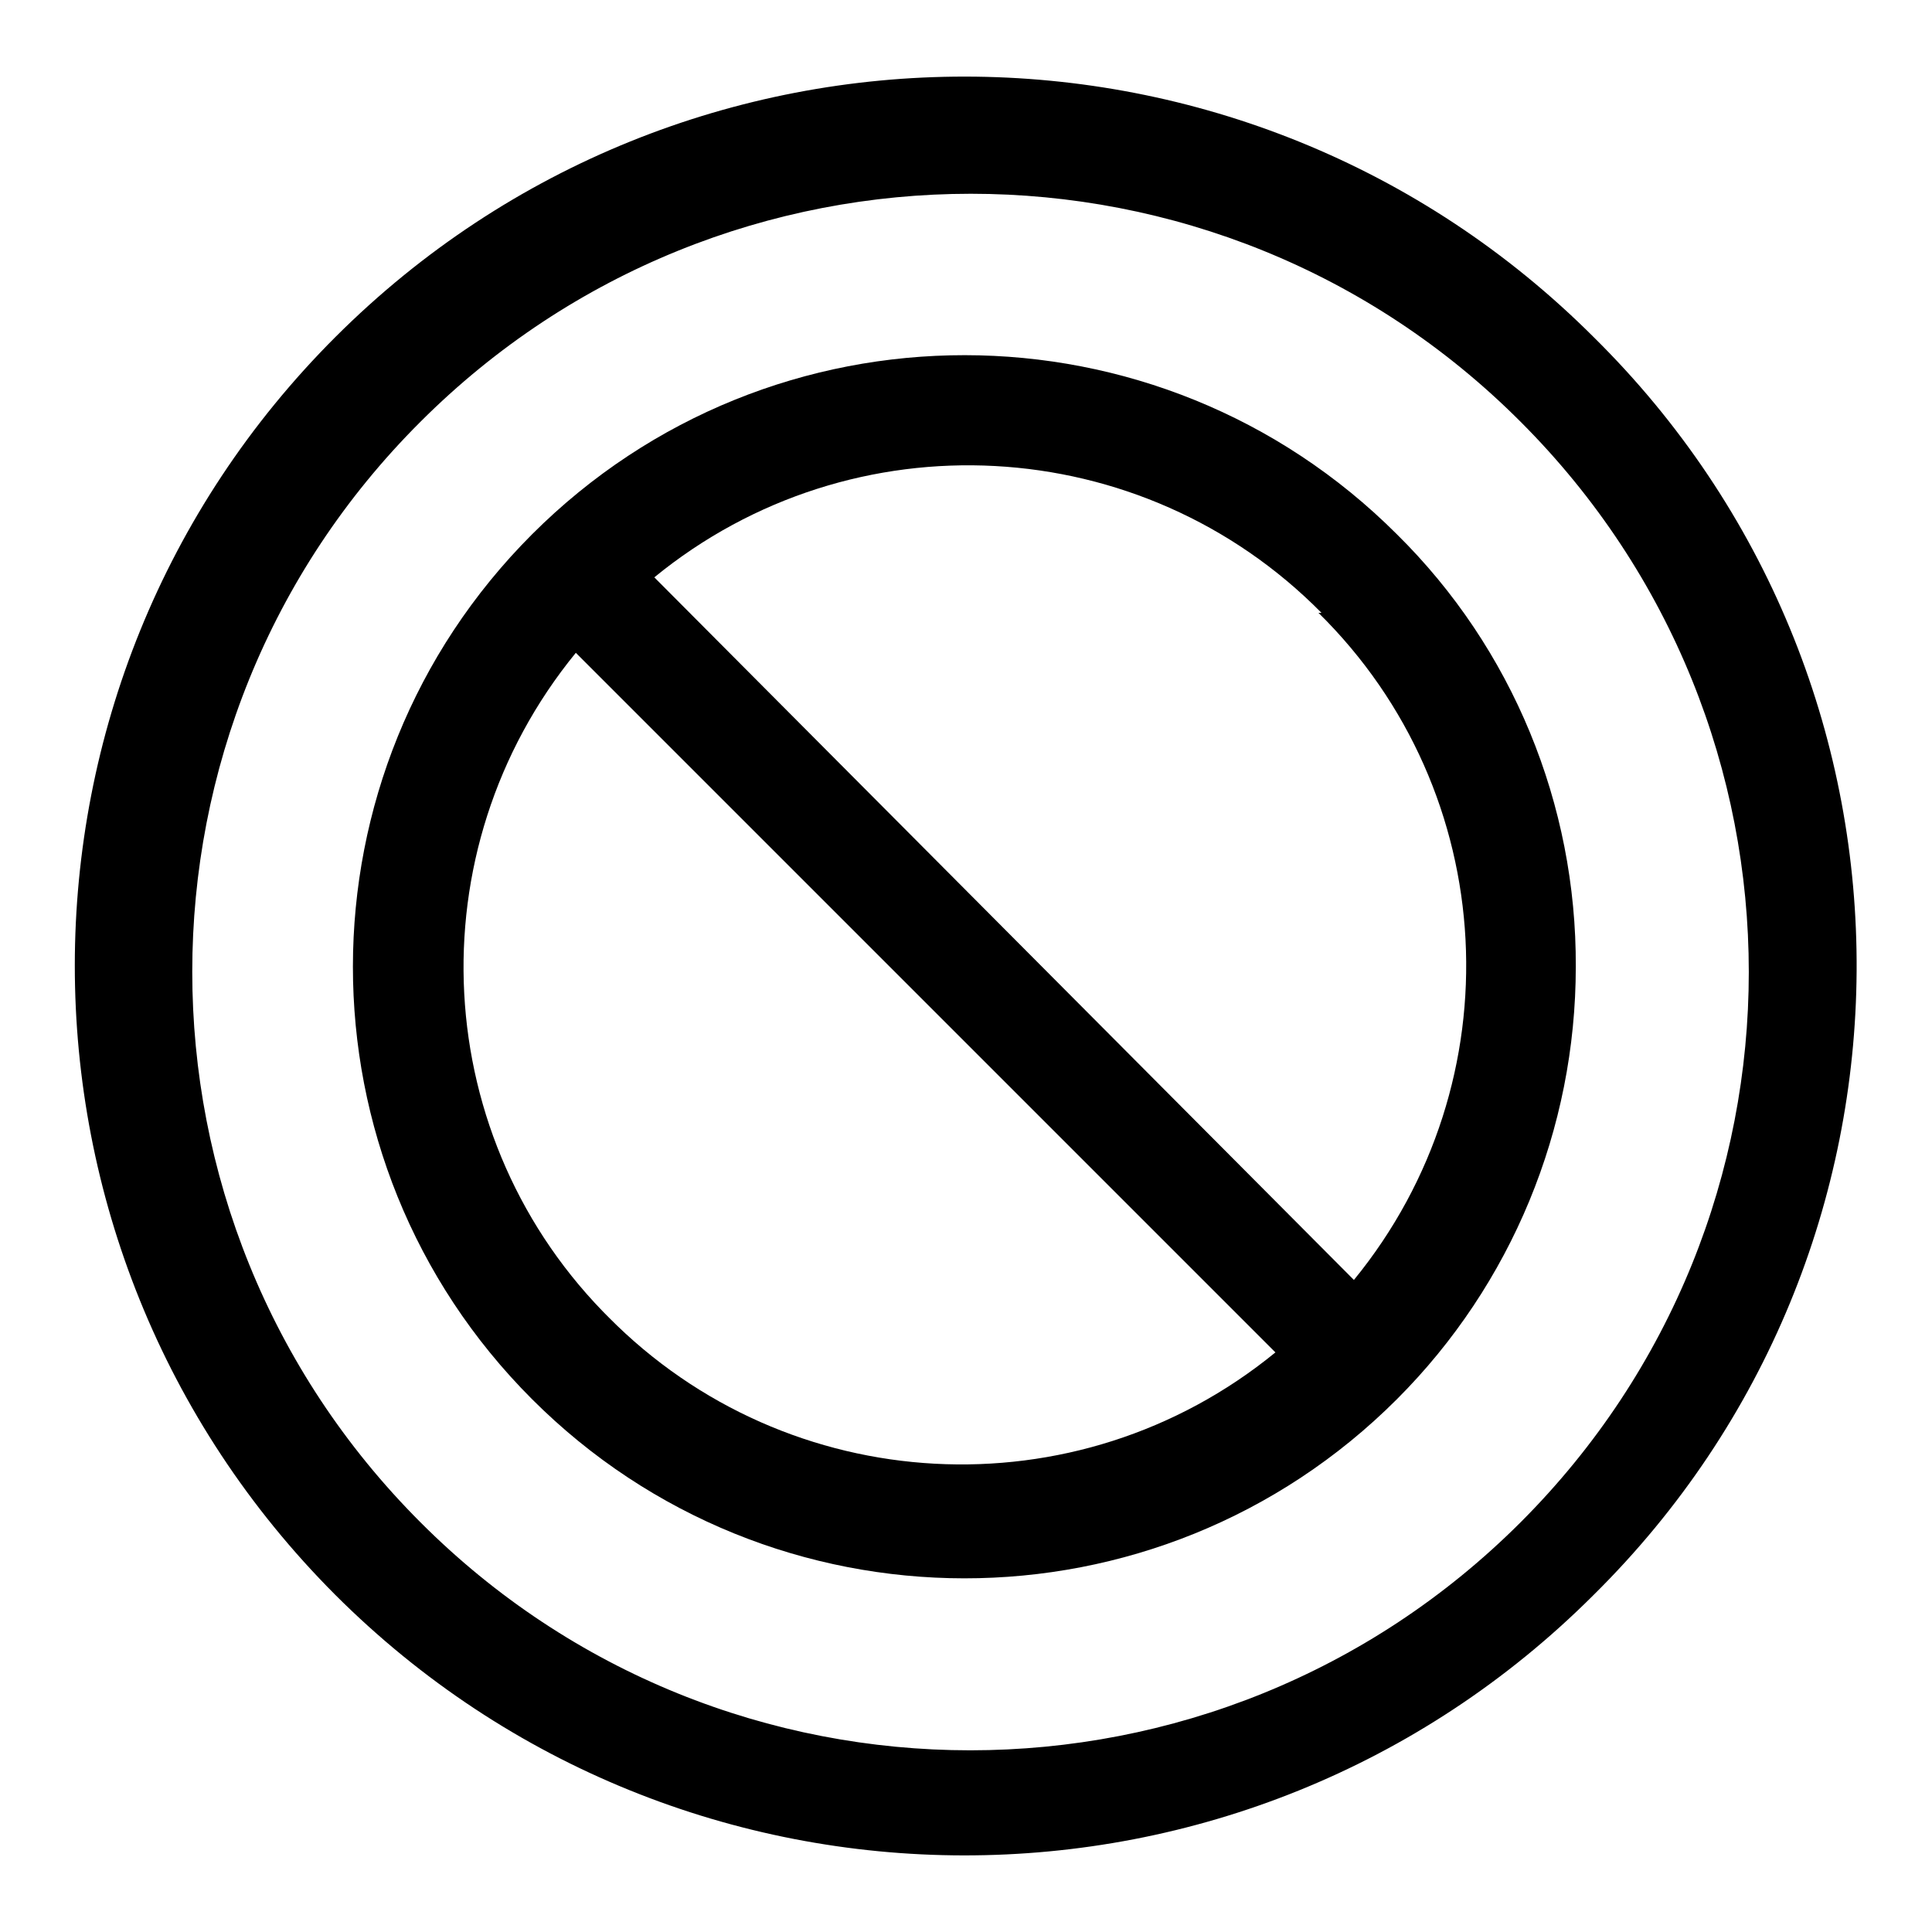 <?xml version="1.0" encoding="utf-8"?>
<!-- Svg Vector Icons : http://www.onlinewebfonts.com/icon -->
<!DOCTYPE svg PUBLIC "-//W3C//DTD SVG 1.1//EN" "http://www.w3.org/Graphics/SVG/1.1/DTD/svg11.dtd">
<svg version="1.1" xmlns="http://www.w3.org/2000/svg" xmlns:xlink="http://www.w3.org/1999/xlink" x="0px" y="0px" viewBox="0 0 256 256" enable-background="new 0 0 256 256" xml:space="preserve">
<g> <path fill="#000000" d="M211.2,44.7c-46-46-120.6-46.1-166.7-0.1s-46.1,120.6-0.1,166.7c46,46,120.6,46.1,166.7,0.1 c0,0,0,0,0.1-0.1c46-45.5,46.5-119.6,1-165.6C211.9,45.4,211.5,45,211.2,44.7z M201.5,201.7c-40.3,40.3-105.6,40.3-145.8,0 c-40.3-40.3-40.3-105.6,0-145.8c40.3-40.3,105.6-40.3,145.8,0C241.8,96.2,241.8,161.4,201.5,201.7 C201.5,201.7,201.5,201.7,201.5,201.7z"/> <path fill="#000000" d="M185.1,70.8c-31.6-31.6-82.9-31.7-114.6,0c-31.6,31.6-31.7,82.9,0,114.6c31.6,31.6,82.9,31.7,114.6,0 c15.2-15.2,23.7-35.8,23.7-57.3C208.9,106.6,200.4,85.9,185.1,70.8L185.1,70.8z M174.7,81.2c24.2,23.8,26.2,62.1,4.7,88.4 L86.7,76.5c26.3-21.5,64.6-19.4,88.4,4.7H174.7z M81,174.9c-24.2-23.8-26.2-62.1-4.7-88.4l92.7,92.7c-26.3,21.5-64.6,19.4-88.4-4.7 L81,174.9z"/></g>
</svg>